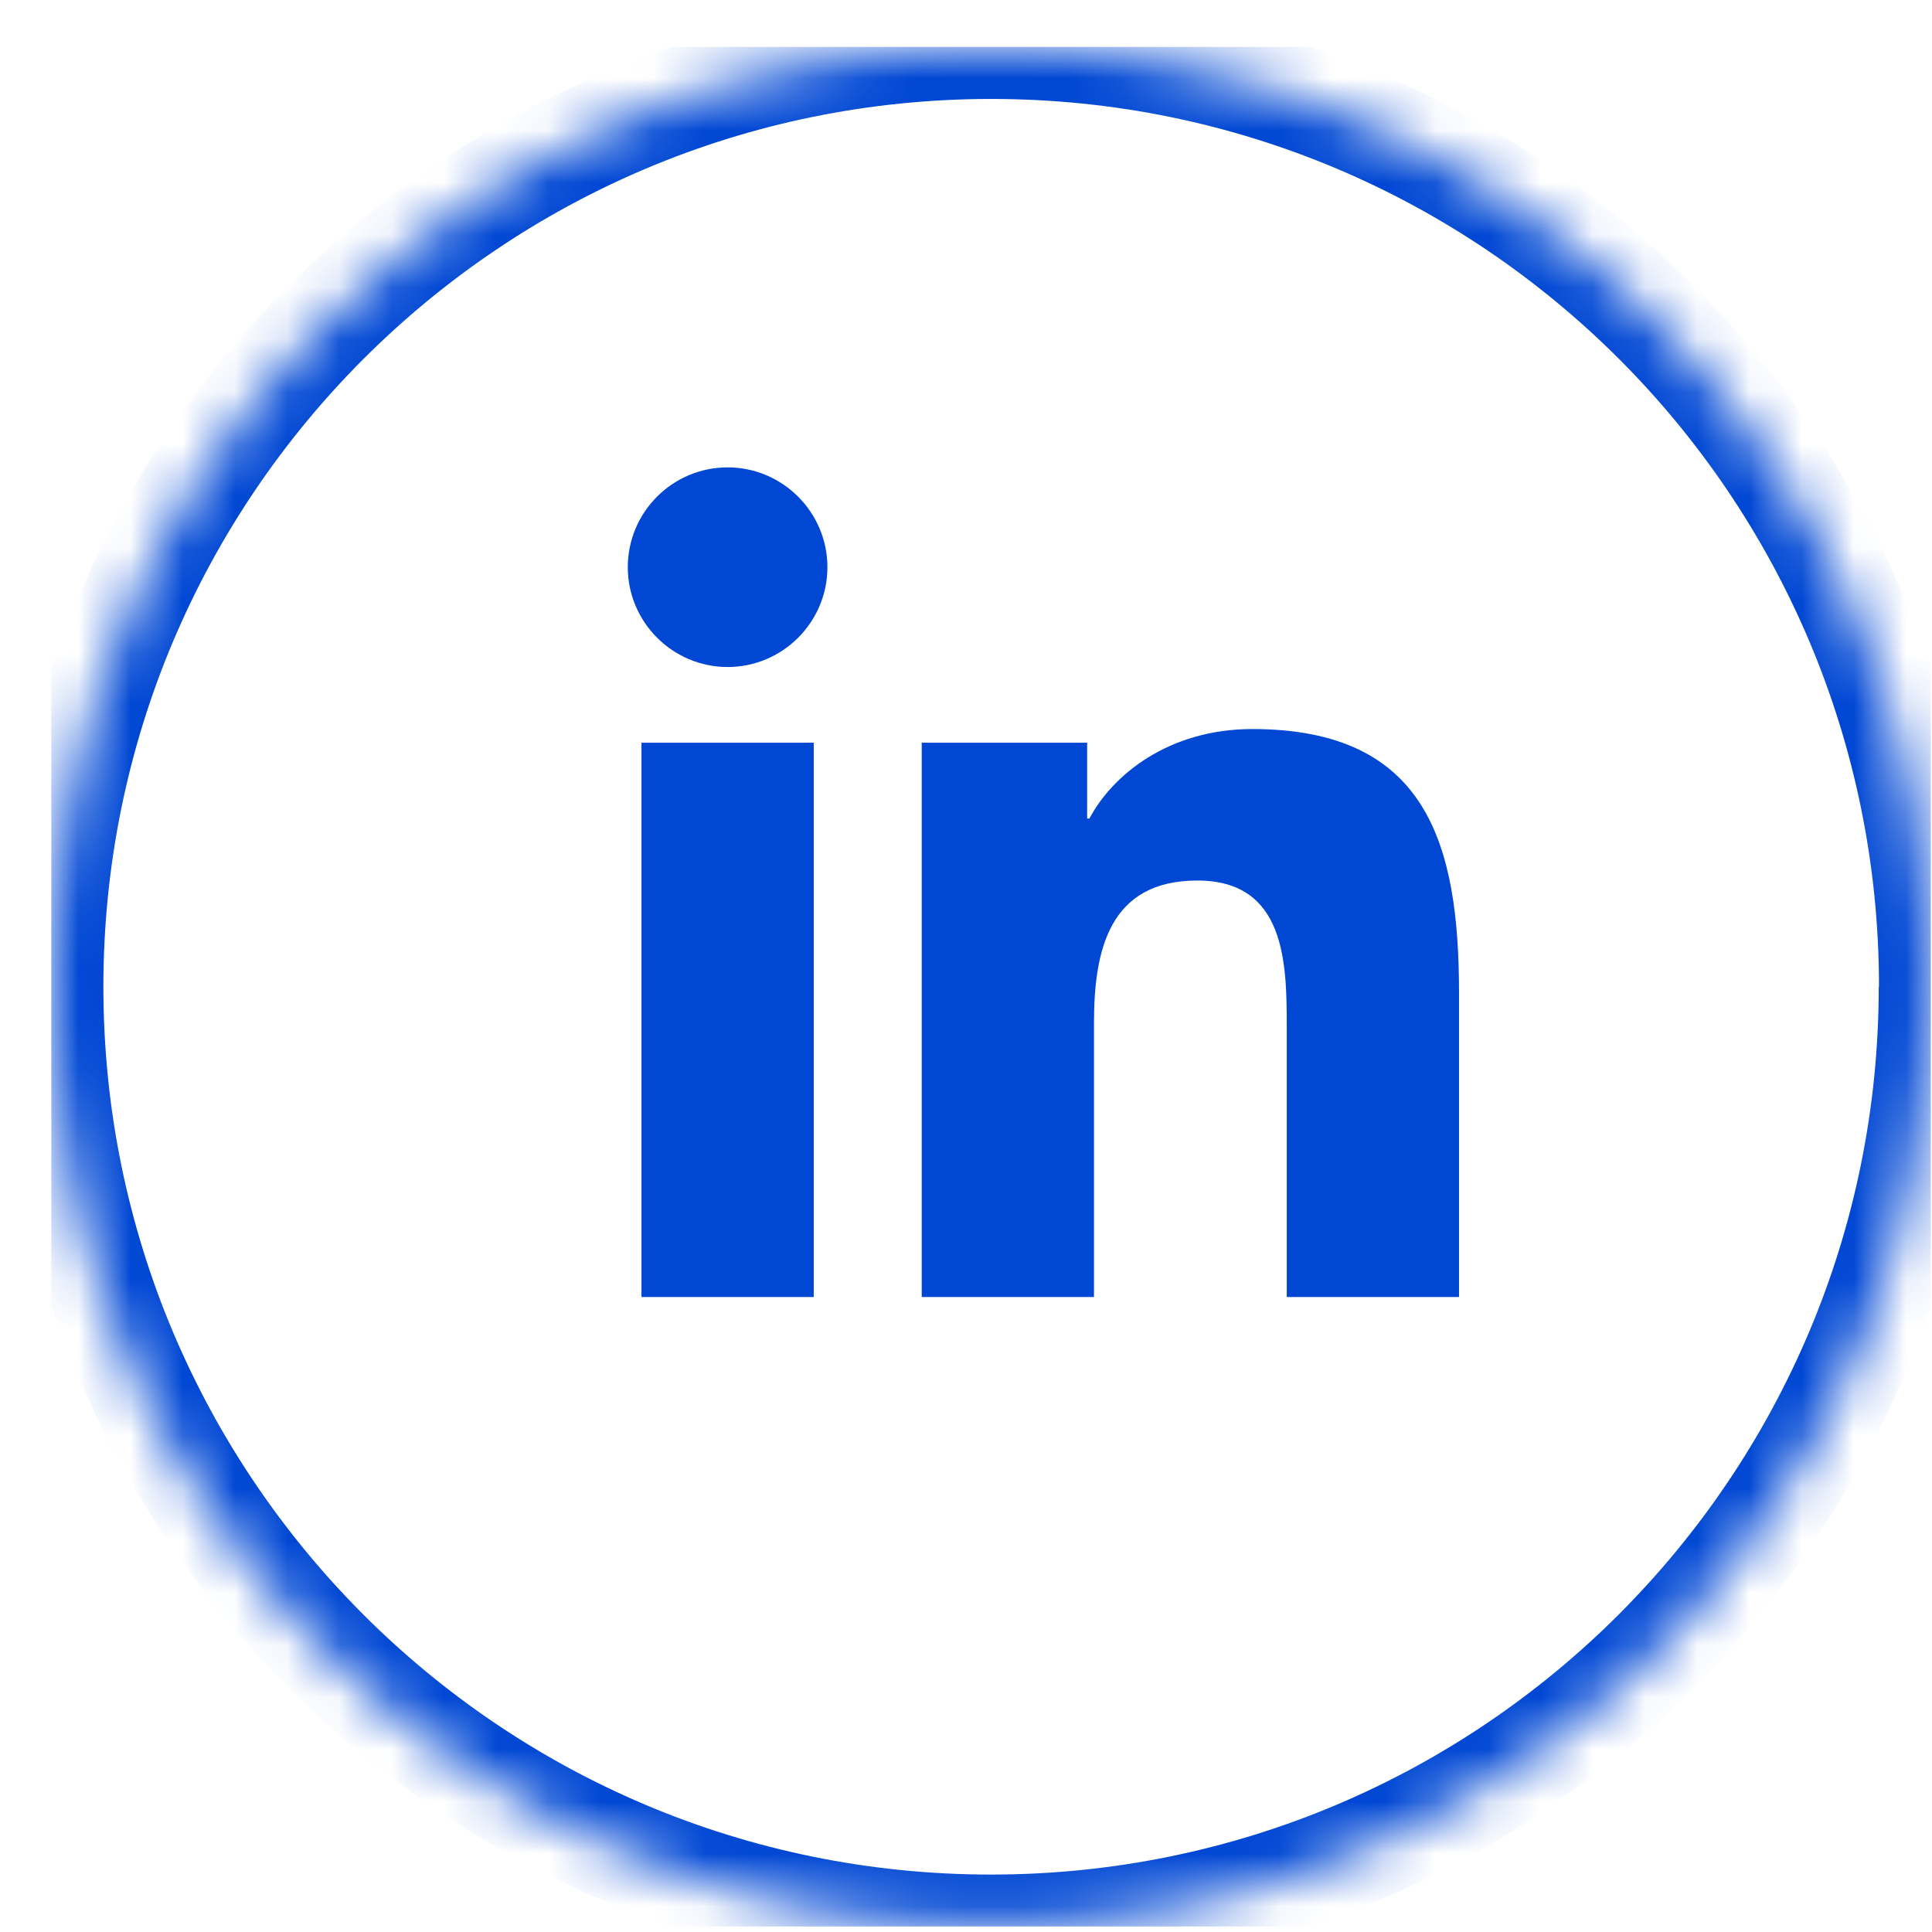 <svg width="37" height="37" viewBox="0 0 37 37" fill="none" xmlns="http://www.w3.org/2000/svg">
<g clip-path="url(#clip0_447_565)">
<g clip-path="url(#clip1_447_565)">
<g clip-path="url(#clip2_447_565)">
<mask id="path-1-inside-1_447_565" fill="#0047d4">
<path d="M36.98 18.897C36.98 28.837 28.923 36.9 18.978 36.9C9.033 36.9 0.98 28.837 0.98 18.897C0.98 8.958 9.038 0.895 18.983 0.895C28.928 0.895 36.985 8.953 36.985 18.897"/>
</mask>
<path d="M36.98 18.897H35.98C35.98 28.285 28.37 35.9 18.978 35.9V36.9V37.9C29.475 37.9 37.98 29.39 37.98 18.897H36.98ZM18.978 36.9V35.9C9.586 35.9 1.98 28.286 1.98 18.897H0.98H-0.02C-0.02 29.389 8.48 37.9 18.978 37.9V36.9ZM0.98 18.897H1.98C1.98 9.51 9.591 1.895 18.983 1.895V0.895V-0.105C8.486 -0.105 -0.02 8.405 -0.02 18.897H0.98ZM18.983 0.895V1.895C28.375 1.895 35.985 9.505 35.985 18.897H36.985H37.985C37.985 8.4 29.48 -0.105 18.983 -0.105V0.895Z" fill="#0047d4" mask="url(#path-1-inside-1_447_565)"/>
<path d="M12.285 14.224H15.584V24.839H12.285V14.224ZM13.935 8.951C14.988 8.951 15.846 9.81 15.846 10.863C15.846 11.915 14.988 12.774 13.935 12.774C12.882 12.774 12.023 11.915 12.023 10.863C12.023 9.81 12.877 8.951 13.935 8.951Z" fill="#0047d4"/>
<path d="M17.657 14.224H20.82V15.675H20.864C21.305 14.841 22.382 13.962 23.983 13.962C27.325 13.962 27.942 16.16 27.942 19.017V24.839H24.643V19.677C24.643 18.445 24.623 16.863 22.93 16.863C21.237 16.863 20.951 18.207 20.951 19.59V24.839H17.652V14.224H17.657Z" fill="#0047d4"/>
</g>
</g>
</g>
<defs>
<clipPath id="clip0_447_565">
<rect width="36" height="36" fill="#0047d4" transform="translate(0.98 0.895)"/>
</clipPath>
<clipPath id="clip1_447_565">
<rect width="36" height="36" fill="#0047d4" transform="translate(0.98 0.895)"/>
</clipPath>
<clipPath id="clip2_447_565">
<rect width="36" height="36" fill="#0047d4" transform="translate(0.98 0.895)"/>
</clipPath>
</defs>
</svg>
